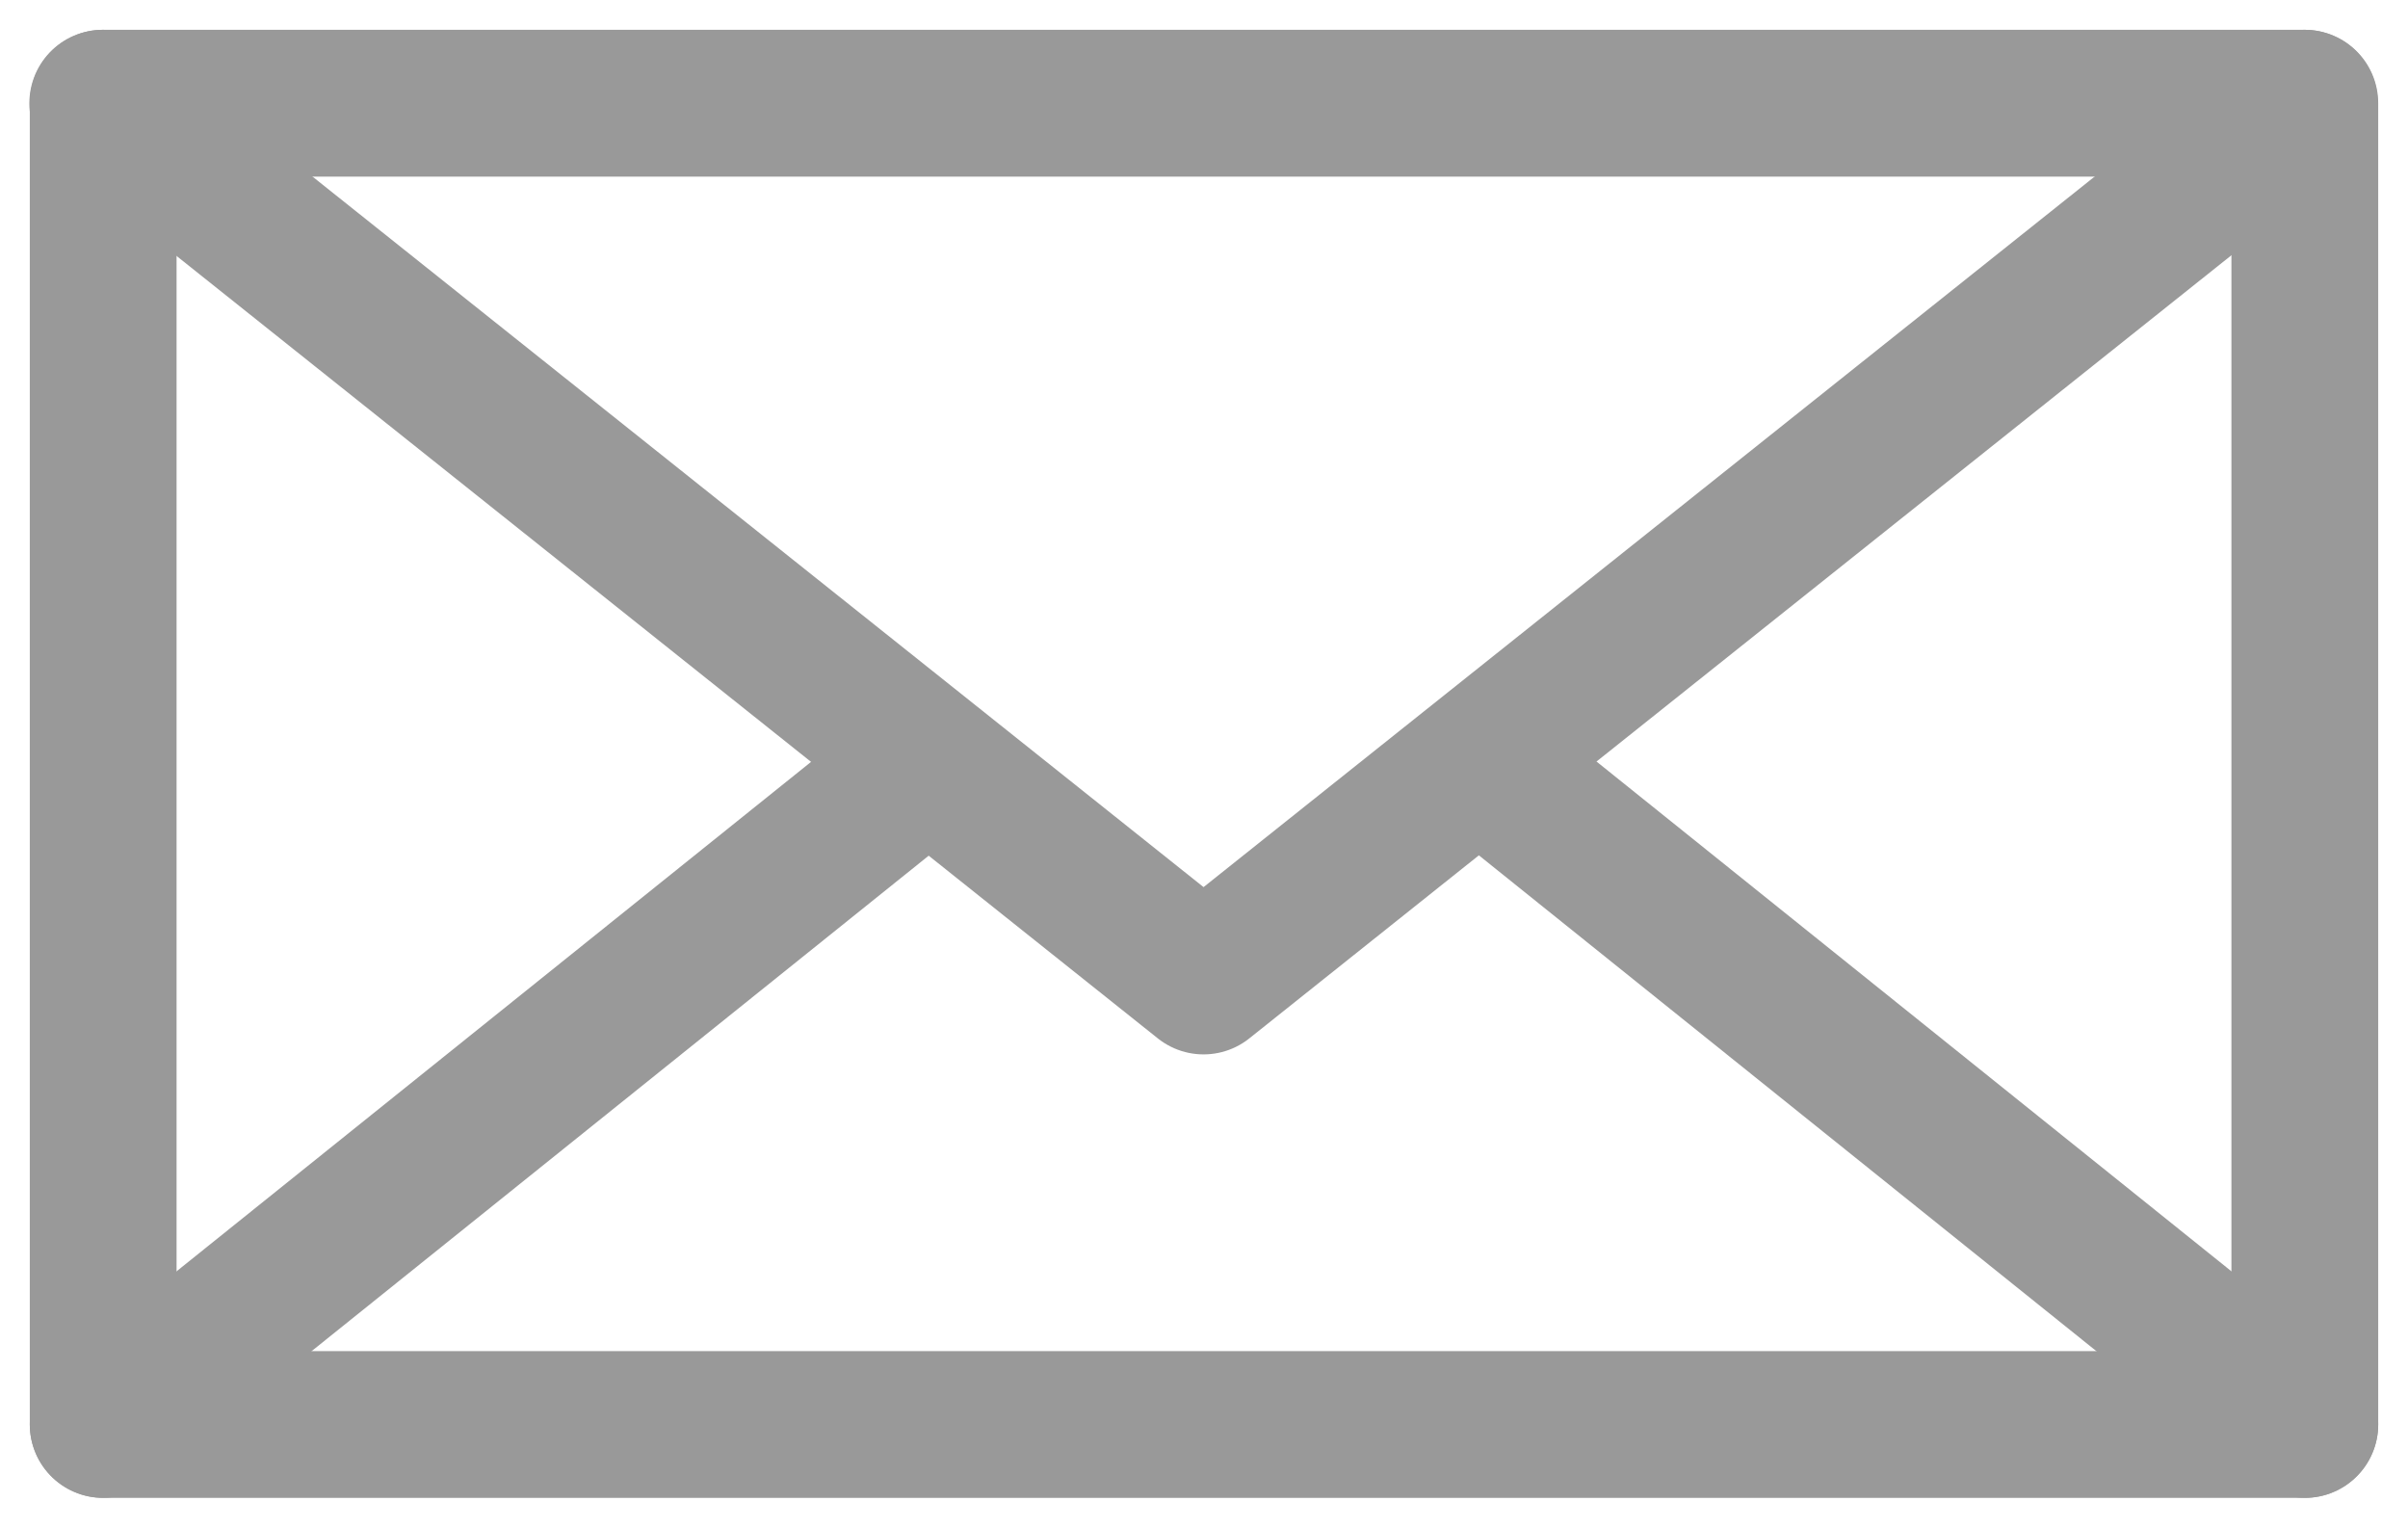 <svg xmlns="http://www.w3.org/2000/svg" width="16.406" height="10.405" viewBox="0 0 16.406 10.405">
    <g data-name="Group 266">
        <path data-name="Rectangle 2" transform="translate(.703 .703)" style="fill:none;stroke:#999;stroke-linecap:round;stroke-linejoin:round" d="M0 0h15v9H0z"/>
        <path data-name="Path 21" d="m489.4 148.174 7.5 5.979 7.5-5.979" transform="translate(-488.7 -147.471)" style="fill:none;stroke:#999;stroke-linecap:round;stroke-linejoin:round"/>
        <path data-name="Line 71" transform="translate(.703 5.202)" style="fill:none;stroke:#999;stroke-linecap:round;stroke-linejoin:round" d="M0 4.5 5.606 0"/>
        <path data-name="Line 72" transform="translate(10.097 5.202)" style="fill:none;stroke:#999;stroke-linecap:round;stroke-linejoin:round" d="m0 0 5.606 4.5"/>
    </g>
</svg>
